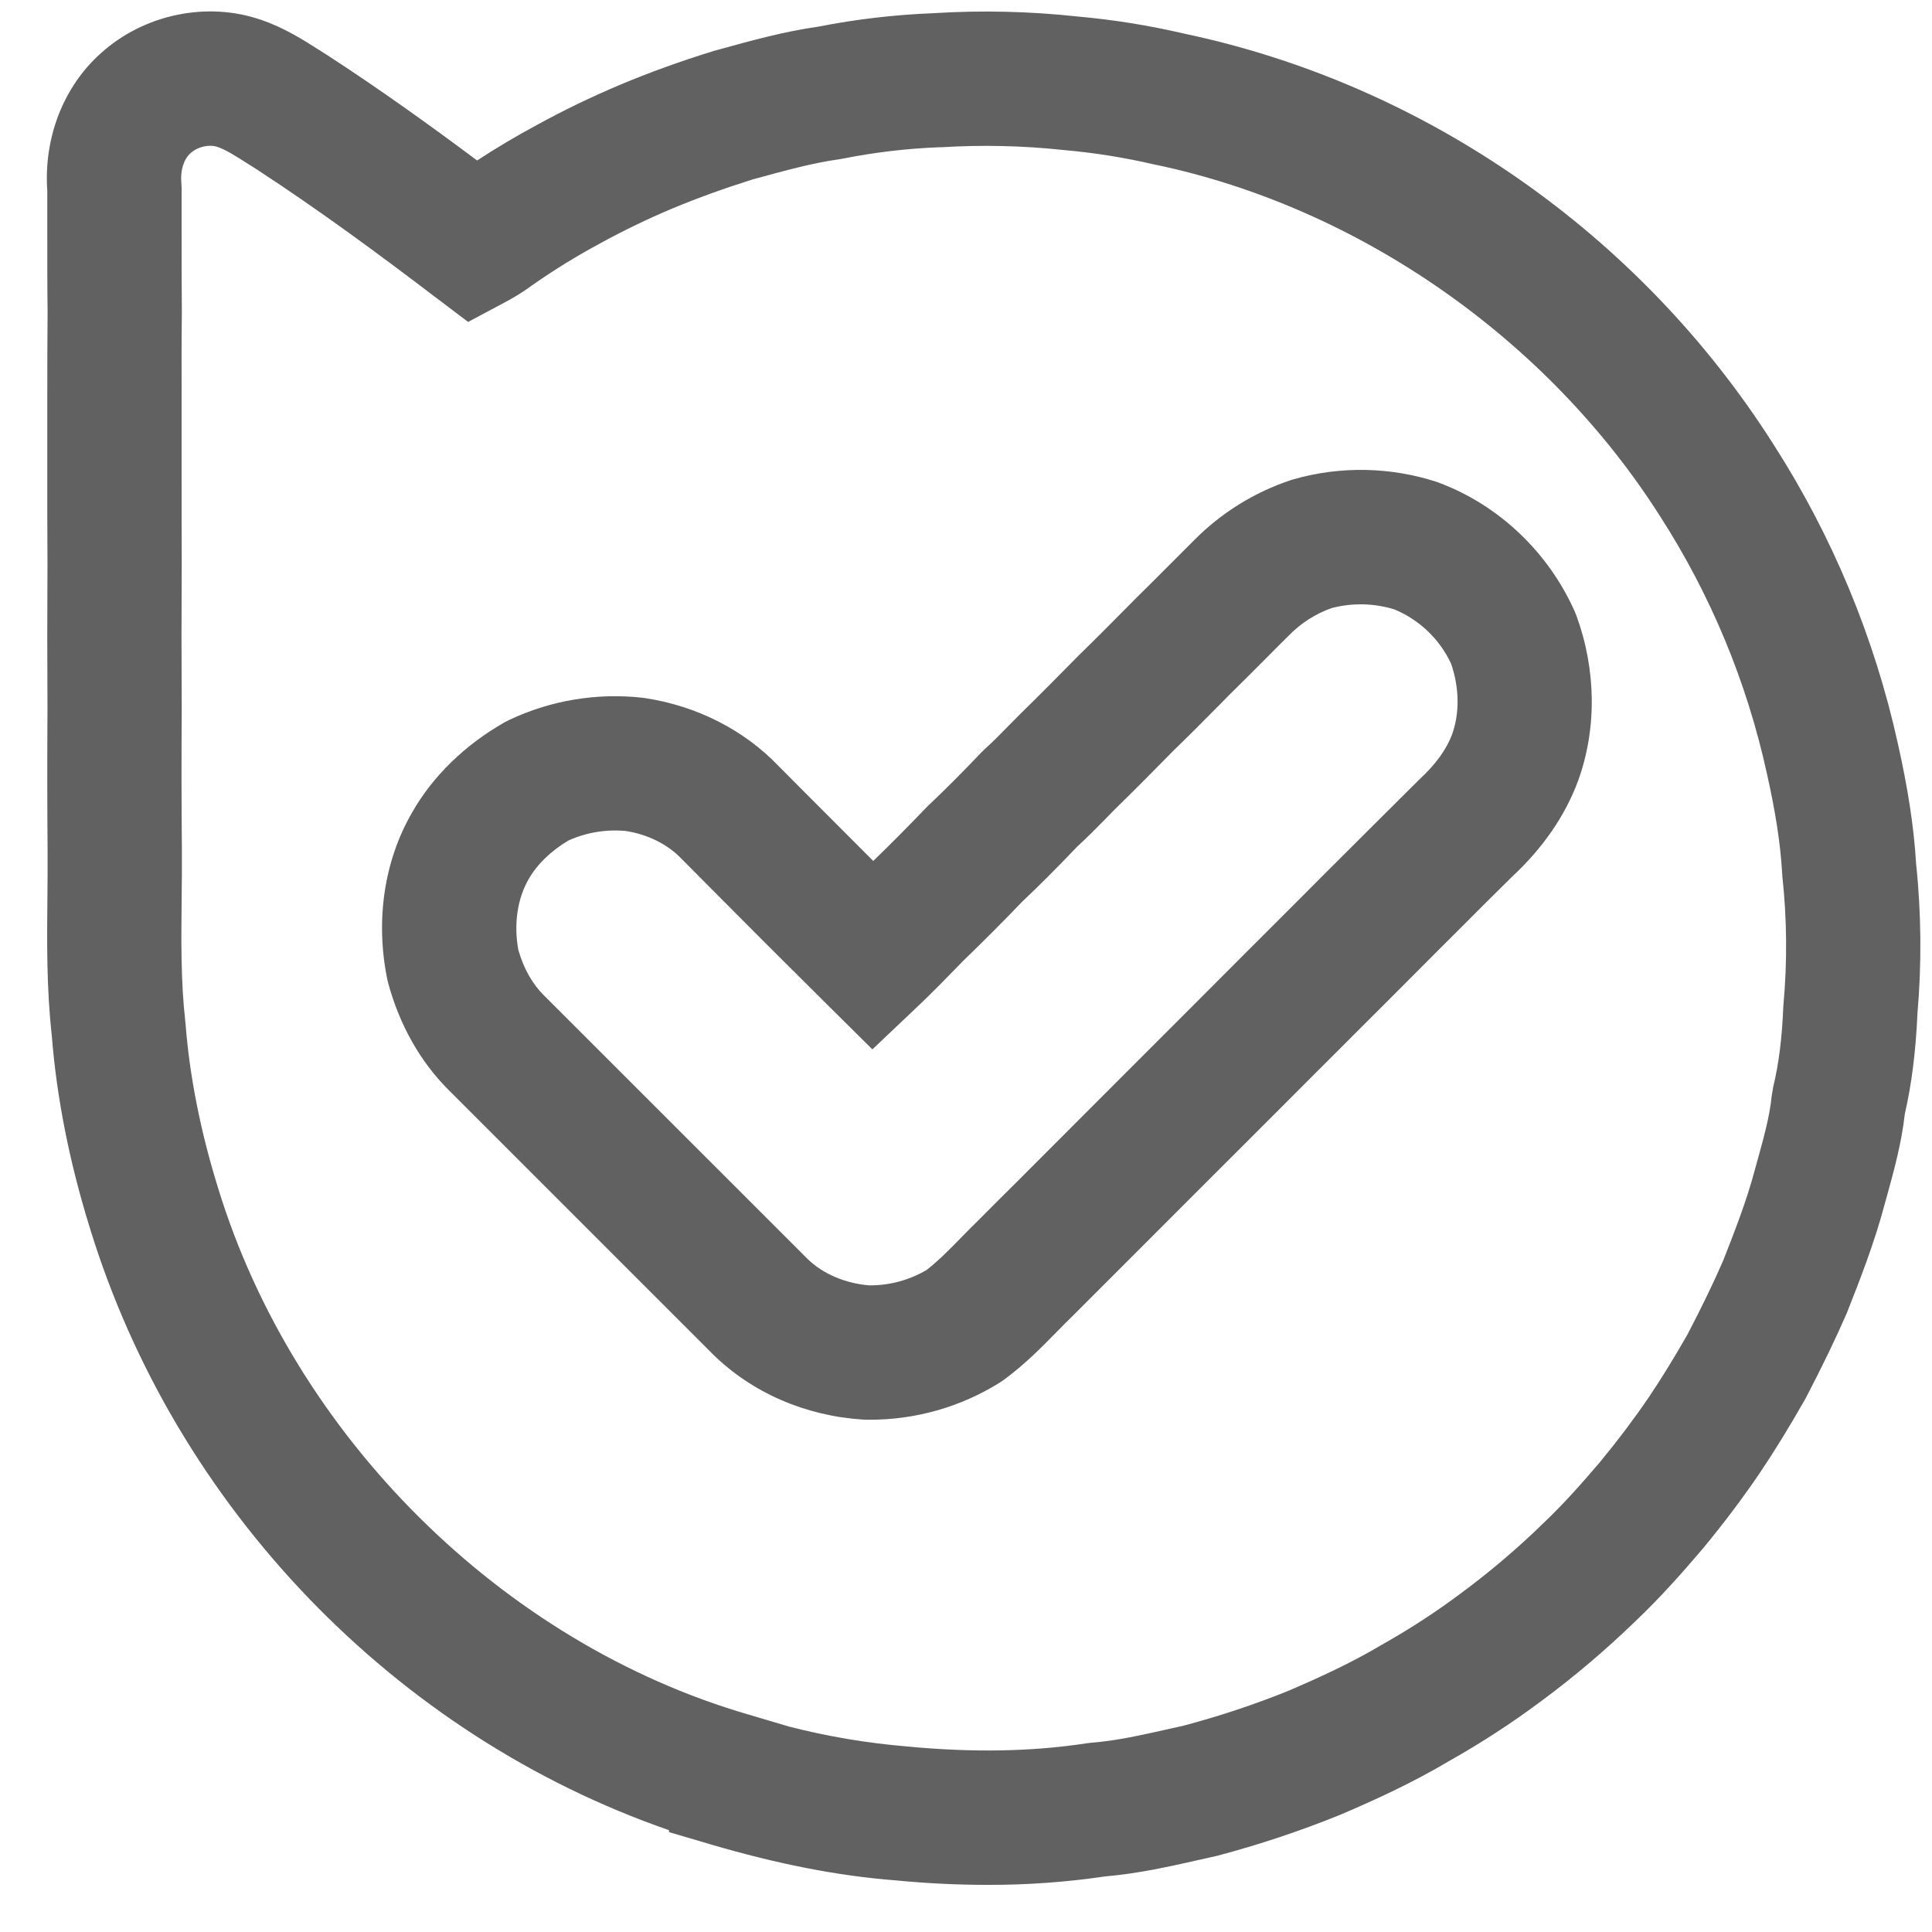 <svg width="33" height="33" viewBox="0 0 33 33" fill="none" xmlns="http://www.w3.org/2000/svg">
<g clip-path="url(#clip0_2671_14100)">
<path d="M16.865 32.195C16.355 32.195 15.833 32.17 15.297 32.118C14.324 32.043 13.283 31.841 12.134 31.502L11.43 31.295L11.425 31.26C6.753 29.641 2.998 25.757 1.532 20.965C1.185 19.848 0.967 18.742 0.884 17.682C0.794 16.872 0.802 16.079 0.81 15.313C0.812 15.057 0.815 14.803 0.813 14.548C0.806 13.74 0.806 12.925 0.811 12.11C0.806 11.29 0.806 10.455 0.811 9.619C0.807 9.096 0.808 8.559 0.808 8.022V7.487C0.808 7.227 0.808 6.97 0.808 6.713C0.808 6.255 0.808 5.797 0.813 5.34C0.807 4.887 0.808 4.435 0.808 3.982C0.808 3.743 0.808 3.504 0.808 3.265C0.743 2.358 1.082 1.481 1.722 0.91C2.458 0.244 3.537 0.018 4.462 0.34C4.853 0.473 5.17 0.675 5.45 0.853L5.597 0.946C6.517 1.544 7.381 2.167 8.149 2.741C8.479 2.526 8.809 2.33 9.144 2.149C9.616 1.889 10.102 1.654 10.599 1.445C11.1 1.235 11.62 1.047 12.195 0.869L12.312 0.837C12.842 0.691 13.39 0.539 13.979 0.455C14.629 0.327 15.288 0.251 15.949 0.225C16.765 0.174 17.584 0.193 18.397 0.281C19.014 0.336 19.627 0.434 20.23 0.575C24.342 1.442 28.008 3.996 30.289 7.585C31.295 9.151 32.016 10.883 32.417 12.701C32.591 13.476 32.691 14.13 32.728 14.747C32.818 15.602 32.825 16.463 32.751 17.32C32.723 17.96 32.652 18.521 32.536 19.025C32.479 19.533 32.346 20.01 32.229 20.434L32.188 20.581C32.016 21.232 31.762 21.877 31.558 22.395L31.544 22.43C31.357 22.861 31.142 23.306 30.847 23.874L30.826 23.912C30.558 24.383 30.306 24.791 30.058 25.16C29.76 25.599 29.433 26.032 29.084 26.453C28.757 26.837 28.374 27.274 27.946 27.68C27.434 28.177 26.89 28.639 26.316 29.063C25.822 29.431 25.305 29.768 24.769 30.07C24.117 30.458 23.459 30.756 22.899 30.995C22.21 31.275 21.503 31.51 20.784 31.7L20.489 31.766C19.976 31.882 19.444 32.002 18.873 32.051C18.208 32.149 17.537 32.197 16.865 32.195ZM13.484 29.493C14.145 29.662 14.818 29.775 15.497 29.831C16.611 29.938 17.633 29.92 18.564 29.776L18.65 29.766C19.073 29.734 19.514 29.633 19.983 29.528L20.215 29.476C20.826 29.314 21.427 29.115 22.013 28.878C22.488 28.674 23.066 28.414 23.607 28.091L23.639 28.073C24.095 27.815 24.535 27.528 24.954 27.214C25.448 26.849 25.917 26.451 26.357 26.022C26.718 25.68 27.05 25.301 27.329 24.973C27.622 24.619 27.905 24.244 28.161 23.869C28.371 23.558 28.588 23.204 28.824 22.793C29.084 22.293 29.272 21.903 29.432 21.534C29.622 21.052 29.835 20.508 29.974 19.982L30.019 19.819C30.127 19.429 30.229 19.062 30.261 18.725L30.289 18.56C30.382 18.176 30.439 17.731 30.46 17.197L30.464 17.144C30.529 16.419 30.522 15.69 30.444 14.967L30.44 14.907C30.411 14.411 30.328 13.868 30.177 13.199C29.835 11.642 29.218 10.158 28.355 8.817C26.428 5.786 23.209 3.543 19.745 2.815L19.715 2.809C19.206 2.691 18.691 2.608 18.171 2.563C17.477 2.488 16.777 2.472 16.081 2.515H16.049C15.492 2.536 14.939 2.602 14.393 2.71L14.329 2.721C13.875 2.785 13.411 2.913 12.921 3.047L12.861 3.063C12.362 3.22 11.913 3.383 11.489 3.559C11.064 3.738 10.649 3.938 10.245 4.16C9.843 4.377 9.454 4.616 9.081 4.879C8.942 4.981 8.796 5.072 8.644 5.153L7.996 5.499L7.41 5.056C6.527 4.384 5.474 3.602 4.368 2.882L4.219 2.788C4.032 2.669 3.856 2.557 3.717 2.51C3.571 2.46 3.377 2.506 3.254 2.616C3.138 2.72 3.079 2.913 3.097 3.113L3.102 3.213C3.102 3.469 3.102 3.728 3.102 3.986C3.102 4.432 3.102 4.878 3.106 5.324V5.356C3.1 5.807 3.101 6.259 3.102 6.71C3.102 6.971 3.102 7.231 3.102 7.491V8.023C3.102 8.554 3.102 9.086 3.104 9.617C3.099 10.459 3.099 11.285 3.104 12.109C3.099 12.927 3.099 13.73 3.107 14.531C3.107 14.803 3.107 15.069 3.103 15.335C3.095 16.072 3.088 16.768 3.165 17.444L3.169 17.485C3.238 18.382 3.425 19.325 3.724 20.289C5.021 24.53 8.574 28.059 12.778 29.284L13.484 29.493Z" fill="#616161"/>
<path d="M14.846 24.25H14.793L14.734 24.247C13.753 24.183 12.846 23.789 12.178 23.133L7.67 18.625C7.183 18.143 6.821 17.505 6.627 16.779L6.611 16.707C6.412 15.707 6.563 14.704 7.037 13.881C7.388 13.263 7.935 12.727 8.616 12.339L8.698 12.297C9.407 11.962 10.195 11.831 10.975 11.918L11.012 11.923C11.898 12.056 12.708 12.467 13.296 13.082L13.708 13.496C14.11 13.899 14.513 14.302 14.916 14.706C15.228 14.403 15.532 14.097 15.821 13.794L15.865 13.751C16.141 13.491 16.428 13.203 16.767 12.847L16.837 12.78C16.962 12.668 17.089 12.538 17.223 12.401C17.289 12.333 17.355 12.266 17.422 12.2C17.77 11.86 18.101 11.524 18.432 11.188C18.713 10.915 18.969 10.657 19.225 10.398L19.383 10.238C19.594 10.032 19.788 9.836 19.983 9.641C20.119 9.504 20.256 9.367 20.393 9.231C20.857 8.76 21.426 8.407 22.054 8.199L22.096 8.186C22.901 7.957 23.757 7.974 24.552 8.235L24.609 8.257C25.612 8.641 26.445 9.435 26.893 10.434L26.925 10.511C27.267 11.448 27.277 12.455 26.952 13.345C26.728 13.943 26.35 14.49 25.824 14.978C25.511 15.286 25.201 15.595 24.891 15.907L24.564 16.233C24.336 16.461 24.108 16.689 23.881 16.918L23.561 17.238C23.343 17.456 23.124 17.673 22.907 17.892L22.481 18.317C22.27 18.528 22.059 18.739 21.849 18.95L21.363 19.436C21.122 19.675 20.883 19.915 20.643 20.155L18.973 21.826C18.765 22.033 18.558 22.24 18.352 22.447C18.241 22.554 18.15 22.648 18.058 22.741C17.798 23.006 17.504 23.307 17.145 23.569L17.078 23.615C16.409 24.033 15.635 24.253 14.846 24.25ZM8.853 16.223C8.942 16.538 9.092 16.805 9.287 16.998L13.793 21.503C14.051 21.756 14.437 21.923 14.851 21.955C15.193 21.957 15.529 21.867 15.824 21.694C16.02 21.544 16.215 21.346 16.421 21.135C16.527 21.027 16.633 20.919 16.742 20.813C16.934 20.619 17.144 20.41 17.354 20.202L19.017 18.537C19.258 18.295 19.5 18.053 19.743 17.811L20.223 17.331C20.433 17.12 20.646 16.907 20.859 16.694L21.281 16.271C21.5 16.052 21.721 15.831 21.942 15.611L22.253 15.3C22.477 15.072 22.712 14.84 22.944 14.608L23.266 14.287C23.585 13.969 23.905 13.649 24.225 13.332L24.253 13.305C24.52 13.058 24.705 12.802 24.801 12.549C24.933 12.185 24.929 11.752 24.785 11.334C24.589 10.916 24.244 10.586 23.817 10.409C23.47 10.302 23.099 10.294 22.747 10.386C22.471 10.483 22.221 10.643 22.017 10.852C21.874 10.993 21.741 11.127 21.609 11.26C21.406 11.464 21.203 11.667 20.998 11.868L20.856 12.013C20.588 12.283 20.32 12.554 20.046 12.819C19.724 13.146 19.381 13.494 19.031 13.835C18.982 13.884 18.923 13.944 18.865 14.005C18.719 14.153 18.568 14.307 18.399 14.461C18.052 14.826 17.751 15.126 17.459 15.402C17.137 15.738 16.797 16.079 16.45 16.414L16.41 16.455C16.186 16.686 15.953 16.925 15.708 17.159L14.901 17.924L14.111 17.141C13.432 16.468 12.757 15.793 12.084 15.115L11.642 14.67C11.408 14.424 11.071 14.254 10.691 14.194C10.356 14.162 10.018 14.218 9.71 14.356C9.408 14.536 9.173 14.764 9.028 15.019C8.836 15.354 8.774 15.788 8.853 16.223Z" fill="#616161"/>
</g>
<defs>
<clipPath id="clip0_2671_14100">
<rect width="32" height="32" fill="white" transform="translate(0.8 0.195)"/>
</clipPath>
</defs>
</svg>
